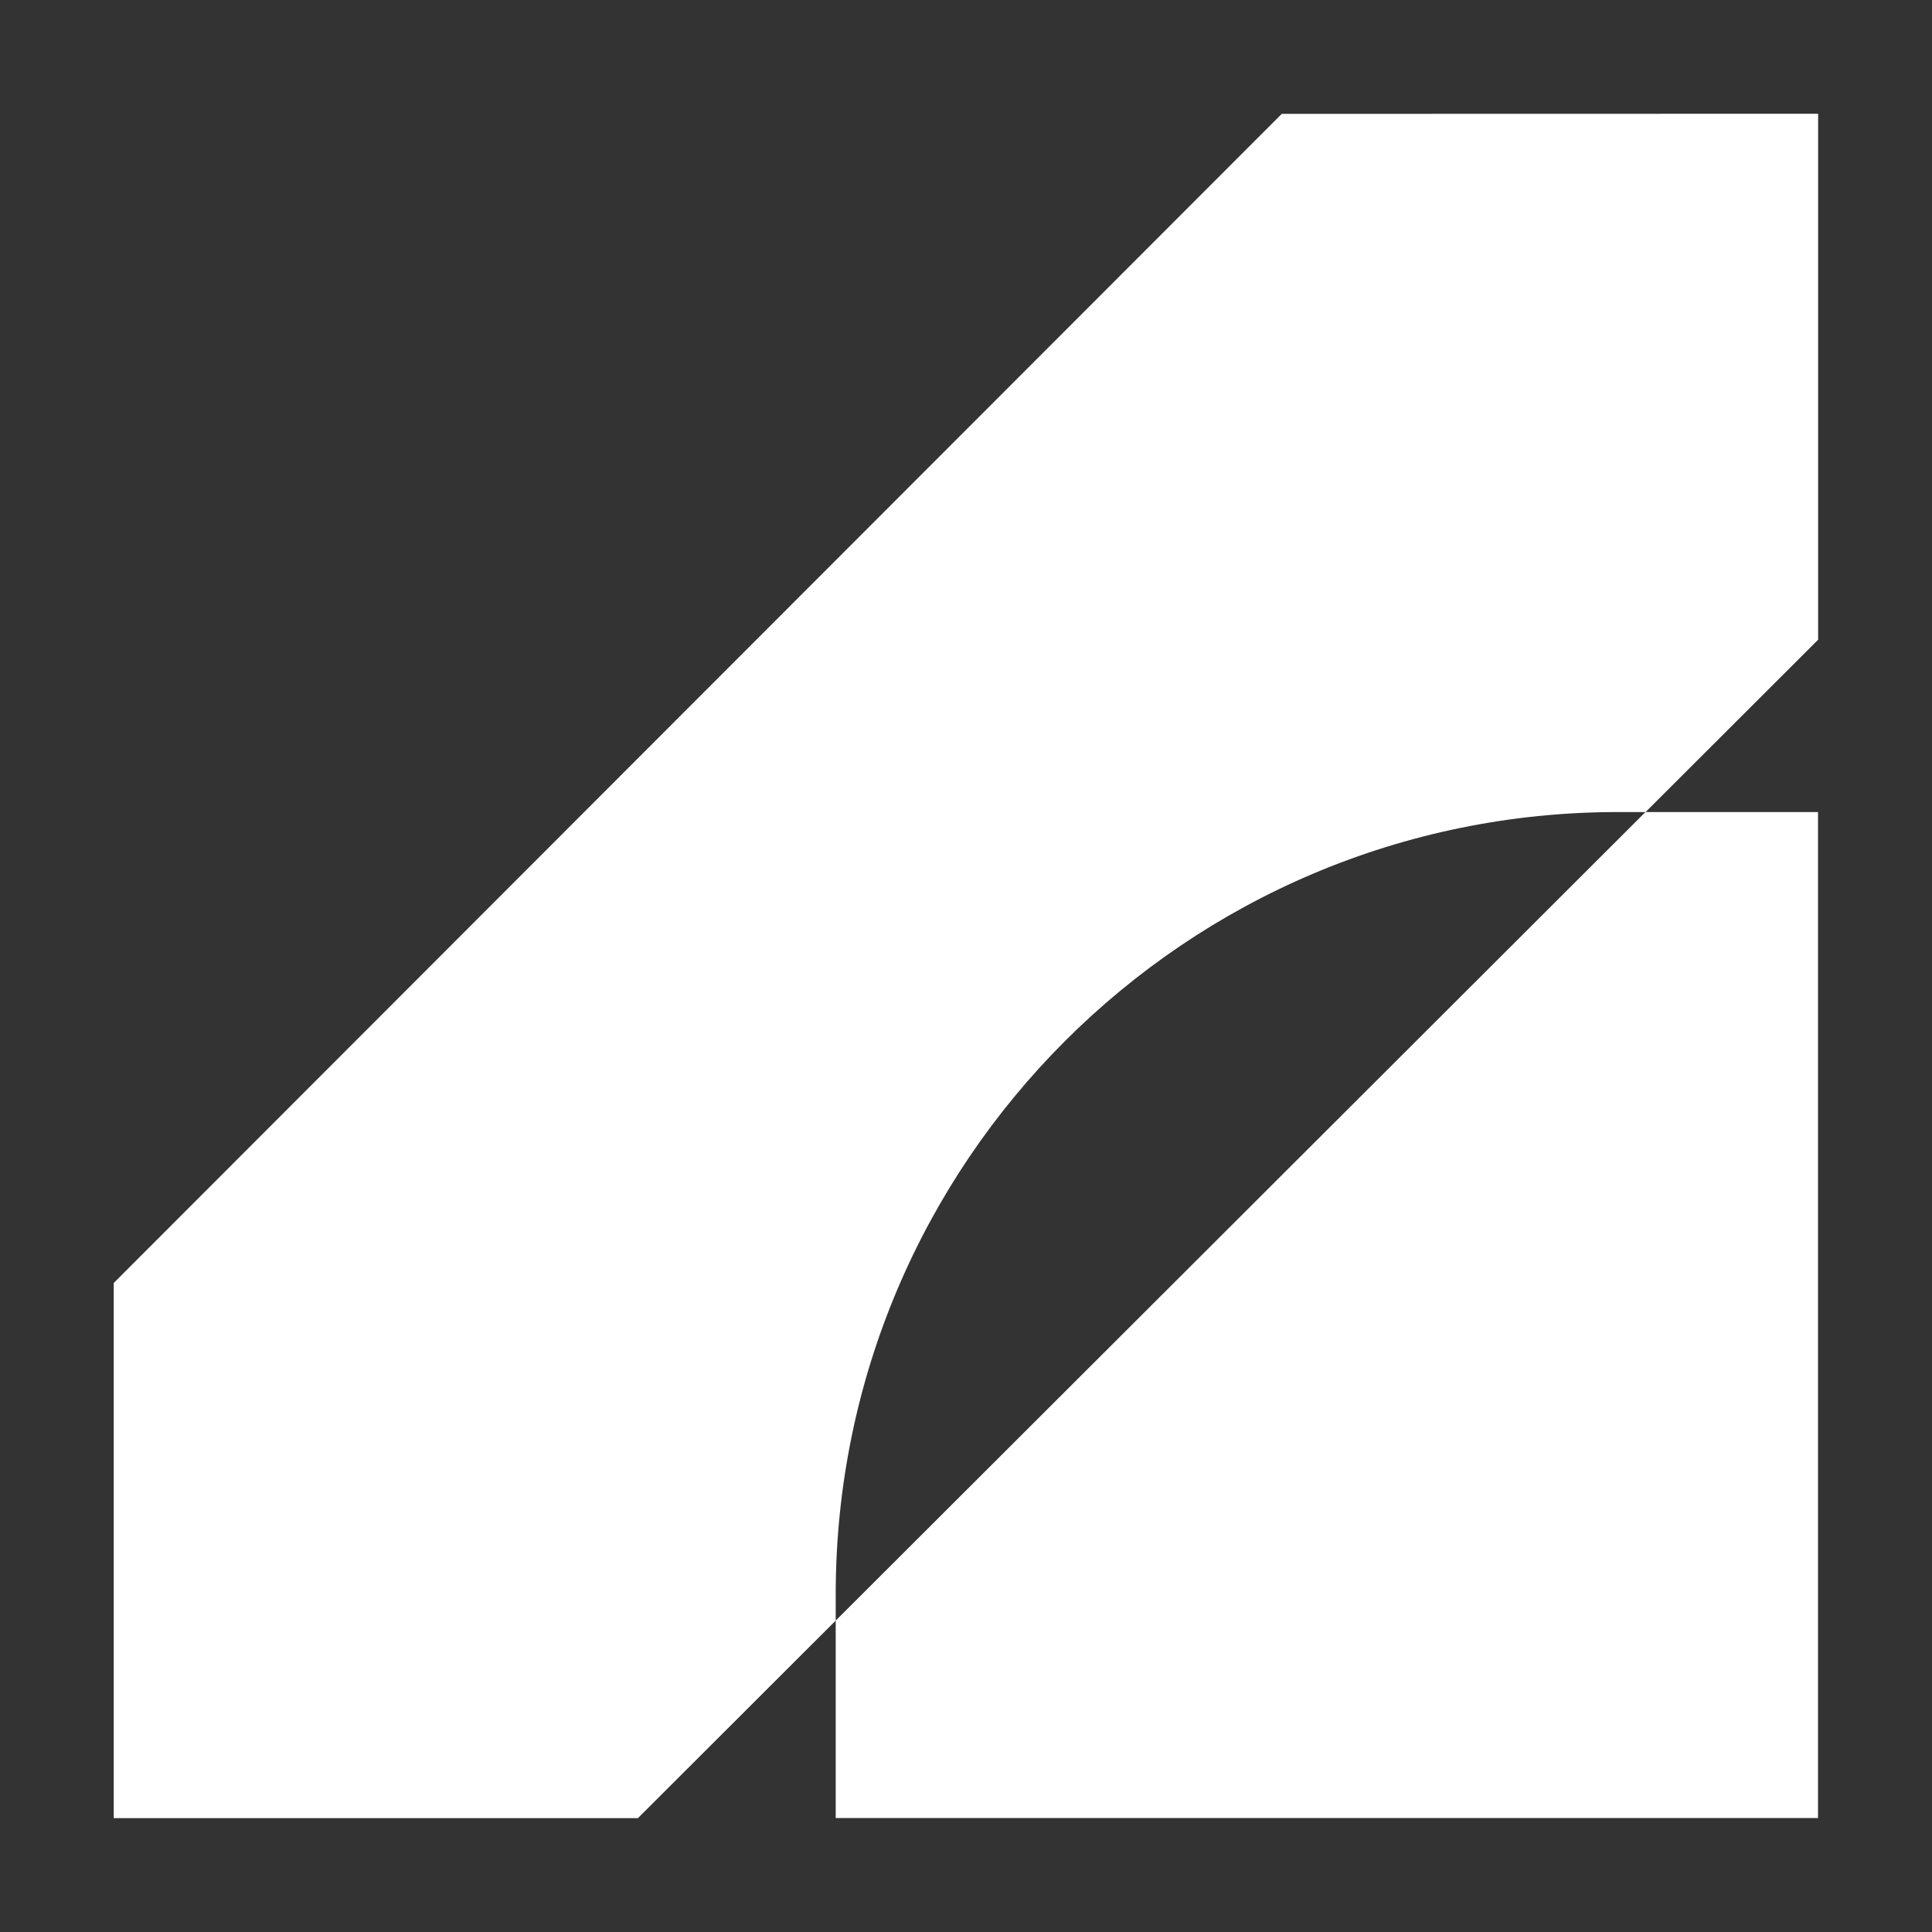 <svg width="16" height="16" viewBox="0 0 16 16" fill="none" xmlns="http://www.w3.org/2000/svg">
<rect x="0" y="0" width="16" height="16" fill="#333333" stroke="none"/>
<path fill-rule="evenodd" clip-rule="evenodd" d="M10.615 0.943L15.057 0.942V5.298L13.628 6.725H15.056V15.056H6.921V13.421L5.283 15.057H0.942V10.625L10.615 0.943ZM6.921 13.421L13.627 6.725H13.399C9.822 6.725 6.921 9.626 6.921 13.203V13.421Z" fill="white"/>
</svg>
